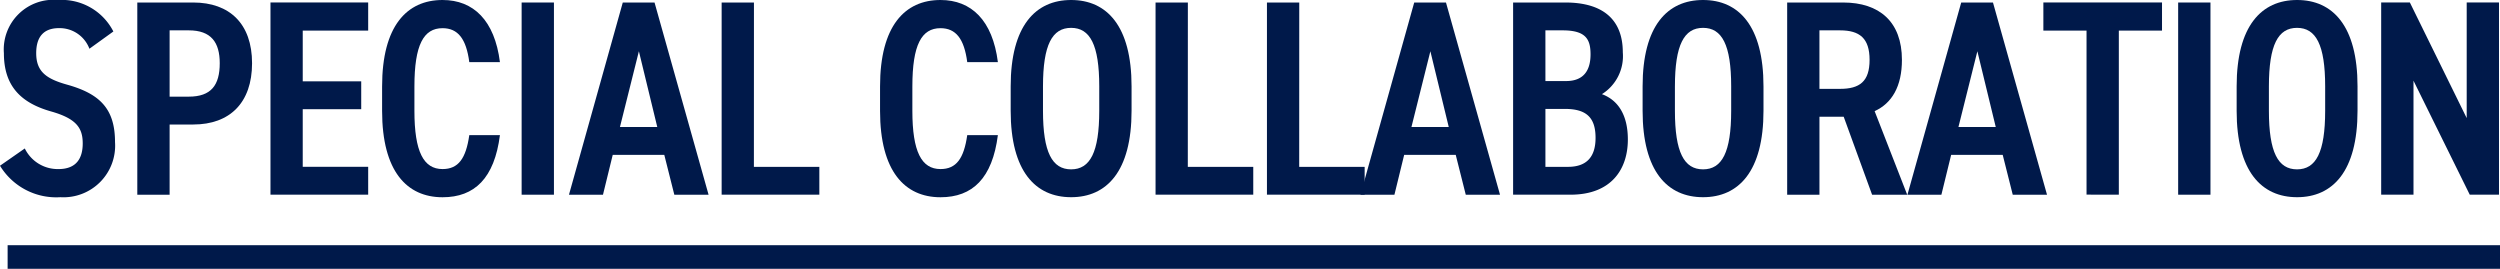 <svg xmlns="http://www.w3.org/2000/svg" width="184.23" height="19.81" viewBox="0 0 184.23 19.81">
  <g id="グループ_36" data-name="グループ 36" transform="translate(694.807 148.946)">
    <path id="パス_102" data-name="パス 102" d="M6.589,3.592A2.346,2.346,0,0,0,4.351,2.073c-1.149,0-1.683.657-1.683,1.847,0,1.355.739,1.889,2.278,2.319,2.422.678,3.53,1.786,3.53,4.229a3.805,3.805,0,0,1-4.023,4.064A4.851,4.851,0,0,1,0,12.213L1.827,10.94A2.7,2.7,0,0,0,4.31,12.459c1.375,0,1.786-.862,1.786-1.888,0-1.129-.451-1.827-2.34-2.361C1.519,7.574.287,6.322.287,3.92A3.662,3.662,0,0,1,4.29,0,4.27,4.27,0,0,1,8.354,2.32Z" transform="translate(-694.807 -148.946)" fill="#00194a"/>
    <path id="パス_103" data-name="パス 103" d="M31.467,9.522v5.173H29.086V.532h4.126c2.668,0,4.331,1.56,4.331,4.474S35.9,9.522,33.212,9.522Zm1.416-2.053c1.642,0,2.278-.841,2.278-2.463,0-1.54-.637-2.422-2.278-2.422H31.467V7.469Z" transform="translate(-713.775 -149.293)" fill="#00194a"/>
    <path id="パス_104" data-name="パス 104" d="M64.492.531V2.6H59.669V6.34h4.31V8.392h-4.31v4.249h4.823v2.053h-7.2V.531Z" transform="translate(-732.167 -149.293)" fill="#00194a"/>
    <path id="パス_105" data-name="パス 105" d="M87.371,4.577c-.226-1.724-.841-2.5-1.971-2.5-1.4,0-2.073,1.232-2.073,4.29V8.169c0,3.017.678,4.29,2.073,4.29,1.17,0,1.724-.78,1.971-2.5h2.258c-.41,3.181-1.868,4.577-4.229,4.577-2.627,0-4.454-1.909-4.454-6.363V6.363C80.946,1.909,82.773,0,85.4,0c2.278,0,3.838,1.5,4.229,4.577Z" transform="translate(-747.595 -148.946)" fill="#00194a"/>
    <rect id="長方形_16" data-name="長方形 16" width="2.381" height="14.163" transform="translate(-656.367 -148.761)" fill="#00194a"/>
    <path id="パス_106" data-name="パス 106" d="M120.535,14.694,124.5.531h2.34l3.982,14.163h-2.524l-.739-2.935h-3.8l-.718,2.935Zm3.756-4.988h2.751l-1.355-5.583Z" transform="translate(-773.413 -149.292)" fill="#00194a"/>
    <path id="パス_107" data-name="パス 107" d="M155.247,12.642h4.823v2.052h-7.2V.532h2.381Z" transform="translate(-794.498 -149.293)" fill="#00194a"/>
    <path id="パス_108" data-name="パス 108" d="M192.862,4.577c-.226-1.724-.841-2.5-1.971-2.5-1.4,0-2.073,1.232-2.073,4.29V8.169c0,3.017.678,4.29,2.073,4.29,1.17,0,1.724-.78,1.971-2.5h2.258c-.41,3.181-1.868,4.577-4.229,4.577-2.627,0-4.454-1.909-4.454-6.363V6.363c0-4.454,1.827-6.363,4.454-6.363,2.278,0,3.838,1.5,4.229,4.577Z" transform="translate(-816.391 -148.946)" fill="#00194a"/>
    <path id="パス_109" data-name="パス 109" d="M214.109,8.169V6.363c0-4.454,1.827-6.363,4.454-6.363s4.454,1.909,4.454,6.363V8.169c0,4.454-1.827,6.363-4.454,6.363s-4.454-1.909-4.454-6.363m2.381-1.806V8.169c0,3.058.677,4.311,2.073,4.311s2.073-1.252,2.073-4.311V6.363c0-3.058-.677-4.31-2.073-4.31S216.49,3.3,216.49,6.363" transform="translate(-834.437 -148.946)" fill="#00194a"/>
    <path id="パス_110" data-name="パス 110" d="M247.169,12.642h4.823v2.052h-7.2V.532h2.381Z" transform="translate(-854.444 -149.293)" fill="#00194a"/>
    <path id="パス_111" data-name="パス 111" d="M270.768,12.642h4.823v2.052h-7.2V.532h2.381Z" transform="translate(-869.834 -149.293)" fill="#00194a"/>
    <path id="パス_112" data-name="パス 112" d="M288.211,14.694,292.172.531h2.34l3.982,14.163H295.97l-.739-2.935h-3.8l-.718,2.935Zm3.756-4.988h2.75l-1.355-5.583Z" transform="translate(-882.762 -149.292)" fill="#00194a"/>
    <path id="パス_113" data-name="パス 113" d="M324.4.532c2.73,0,4.228,1.231,4.228,3.674a3.306,3.306,0,0,1-1.539,3.079C328.3,7.736,329,8.845,329,10.63c0,2.135-1.17,4.064-4.228,4.064h-4.228V.532ZM322.925,6.32h1.519c1.314,0,1.806-.8,1.806-1.971,0-1.108-.349-1.765-2.053-1.765h-1.273Zm0,6.322h1.663c1.417,0,2.032-.78,2.032-2.135,0-1.5-.677-2.134-2.258-2.134h-1.437Z" transform="translate(-903.847 -149.293)" fill="#00194a"/>
    <path id="パス_114" data-name="パス 114" d="M347.978,8.169V6.363C347.978,1.909,349.8,0,352.432,0s4.454,1.909,4.454,6.363V8.169c0,4.454-1.827,6.363-4.454,6.363s-4.454-1.909-4.454-6.363m2.381-1.806V8.169c0,3.058.677,4.311,2.073,4.311s2.073-1.252,2.073-4.311V6.363c0-3.058-.677-4.31-2.073-4.31s-2.073,1.252-2.073,4.31" transform="translate(-921.738 -148.946)" fill="#00194a"/>
    <path id="パス_115" data-name="パス 115" d="M384.858,14.694l-2.093-5.747h-1.786v5.747H378.6V.531h4.126c2.668,0,4.331,1.416,4.331,4.228,0,1.95-.739,3.2-2.012,3.777l2.4,6.158Zm-2.361-7.8c1.437,0,2.176-.534,2.176-2.135s-.739-2.176-2.176-2.176h-1.519V6.894Z" transform="translate(-941.707 -149.292)" fill="#00194a"/>
    <path id="パス_116" data-name="パス 116" d="M404.085,14.694,408.047.531h2.34l3.982,14.163h-2.525l-.739-2.935h-3.8l-.719,2.935Zm3.757-4.988h2.75l-1.355-5.583Z" transform="translate(-958.328 -149.292)" fill="#00194a"/>
    <path id="パス_117" data-name="パス 117" d="M441.622.531V2.6h-3.182v12.09H436.06V2.6h-3.181V.531Z" transform="translate(-977.106 -149.293)" fill="#00194a"/>
    <rect id="長方形_17" data-name="長方形 17" width="2.381" height="14.163" transform="translate(-534.294 -148.761)" fill="#00194a"/>
    <path id="パス_118" data-name="パス 118" d="M473.823,8.169V6.363c0-4.454,1.827-6.363,4.454-6.363s4.454,1.909,4.454,6.363V8.169c0,4.454-1.827,6.363-4.454,6.363s-4.454-1.909-4.454-6.363M476.2,6.363V8.169c0,3.058.677,4.311,2.073,4.311s2.073-1.252,2.073-4.311V6.363c0-3.058-.677-4.31-2.073-4.31S476.2,3.3,476.2,6.363" transform="translate(-1003.807 -148.946)" fill="#00194a"/>
    <path id="パス_119" data-name="パス 119" d="M513.126.531V14.694h-2.155l-4.146-8.4v8.4h-2.381V.531h2.114l4.188,8.518V.531Z" transform="translate(-1023.777 -149.293)" fill="#00194a"/>
    <path id="パス_155" data-name="パス 155" d="M183.669-.761H0V-2.5H183.669Z" transform="translate(-694.245 -128.376)" fill="#00194a"/>
    <path id="パス_226" data-name="パス 226" d="M0,0H184.23V19.81H0Z" transform="translate(-694.807 -148.946)" fill="none"/>
  </g>
</svg>
